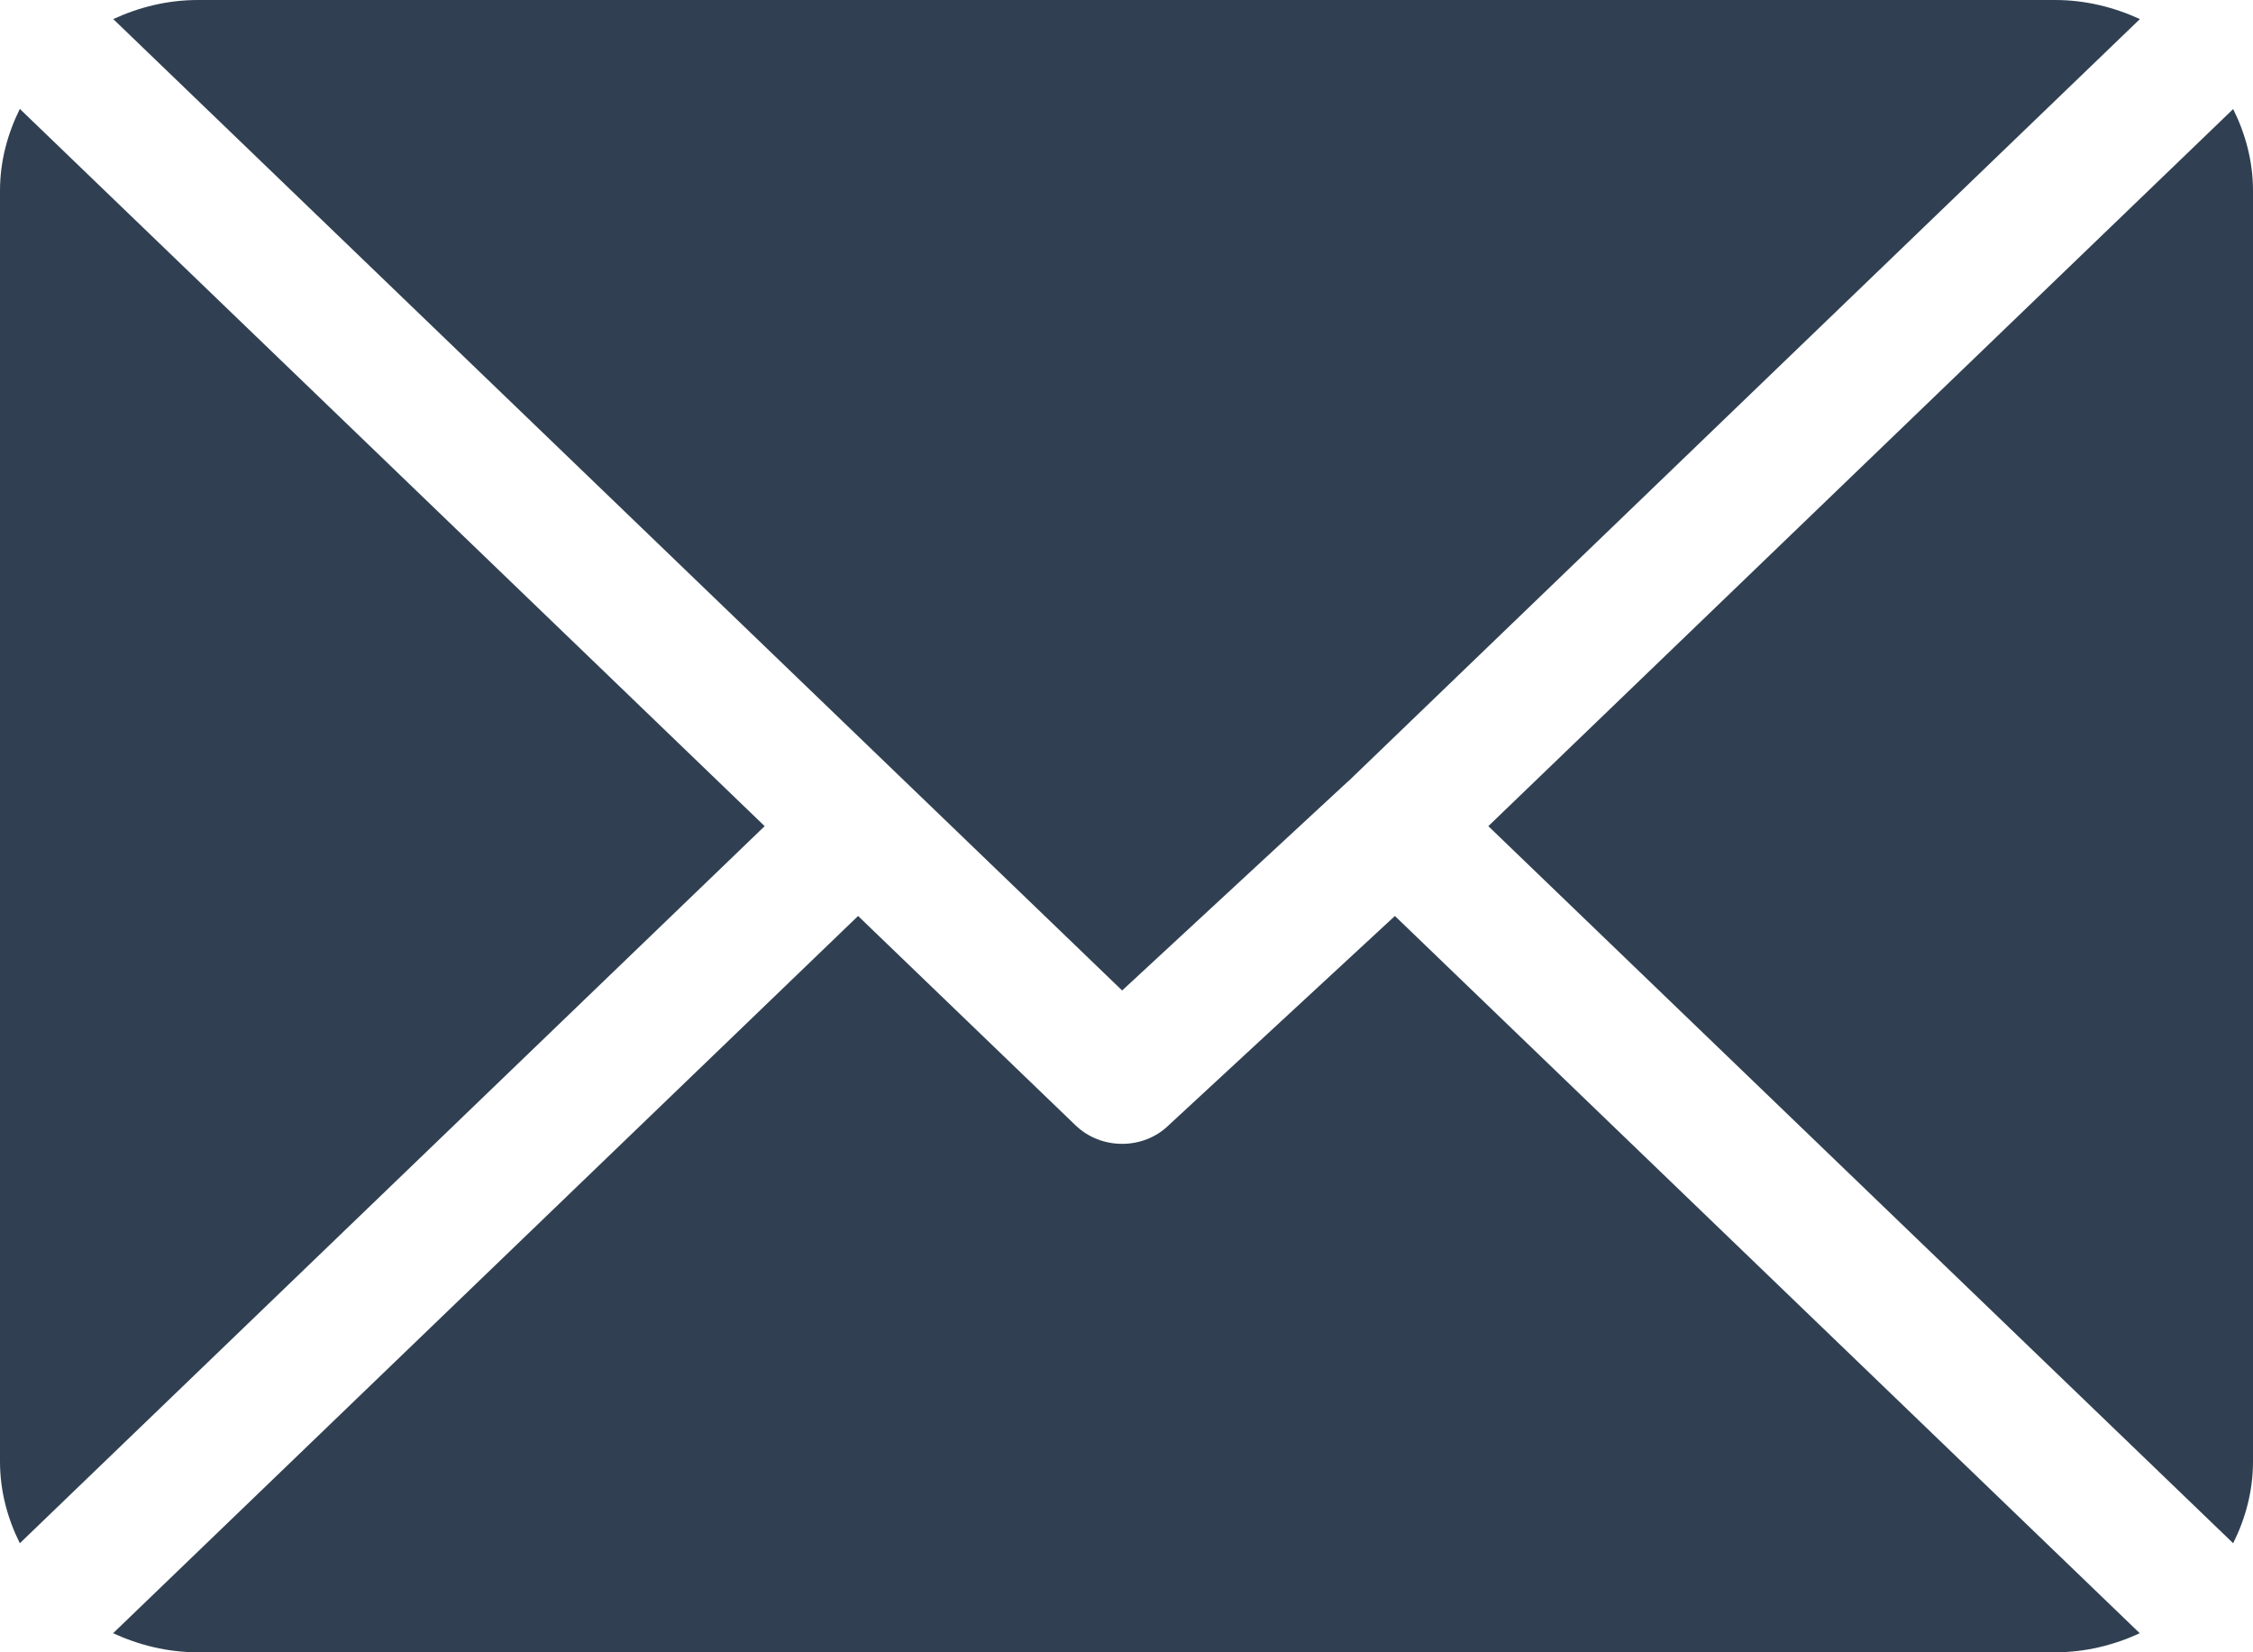 <svg width="15" height="11" viewBox="0 0 15 11" fill="none" xmlns="http://www.w3.org/2000/svg">
<path d="M13.682 0H1.318C1.115 0 0.925 0.048 0.754 0.127L7.471 6.594L8.976 5.201C8.976 5.201 8.976 5.201 8.976 5.201C8.976 5.201 8.977 5.201 8.977 5.201L14.247 0.127C14.075 0.048 13.885 0 13.682 0Z" fill="#304052"/>
<path d="M14.868 0.726L9.909 5.5L14.868 10.274C14.95 10.109 15 9.926 15 9.731V1.269C15 1.074 14.95 0.891 14.868 0.726Z" fill="#304052"/>
<path d="M0.132 0.725C0.05 0.891 0 1.074 0 1.269V9.731C0 9.926 0.05 10.109 0.132 10.274L5.091 5.5L0.132 0.725Z" fill="#304052"/>
<path d="M9.287 6.098L7.781 7.491C7.696 7.574 7.583 7.615 7.471 7.615C7.358 7.615 7.246 7.574 7.16 7.491L5.713 6.098L0.753 10.873C0.925 10.952 1.115 11 1.318 11H13.682C13.885 11 14.075 10.952 14.246 10.873L9.287 6.098Z" fill="#304052"/>
</svg>
